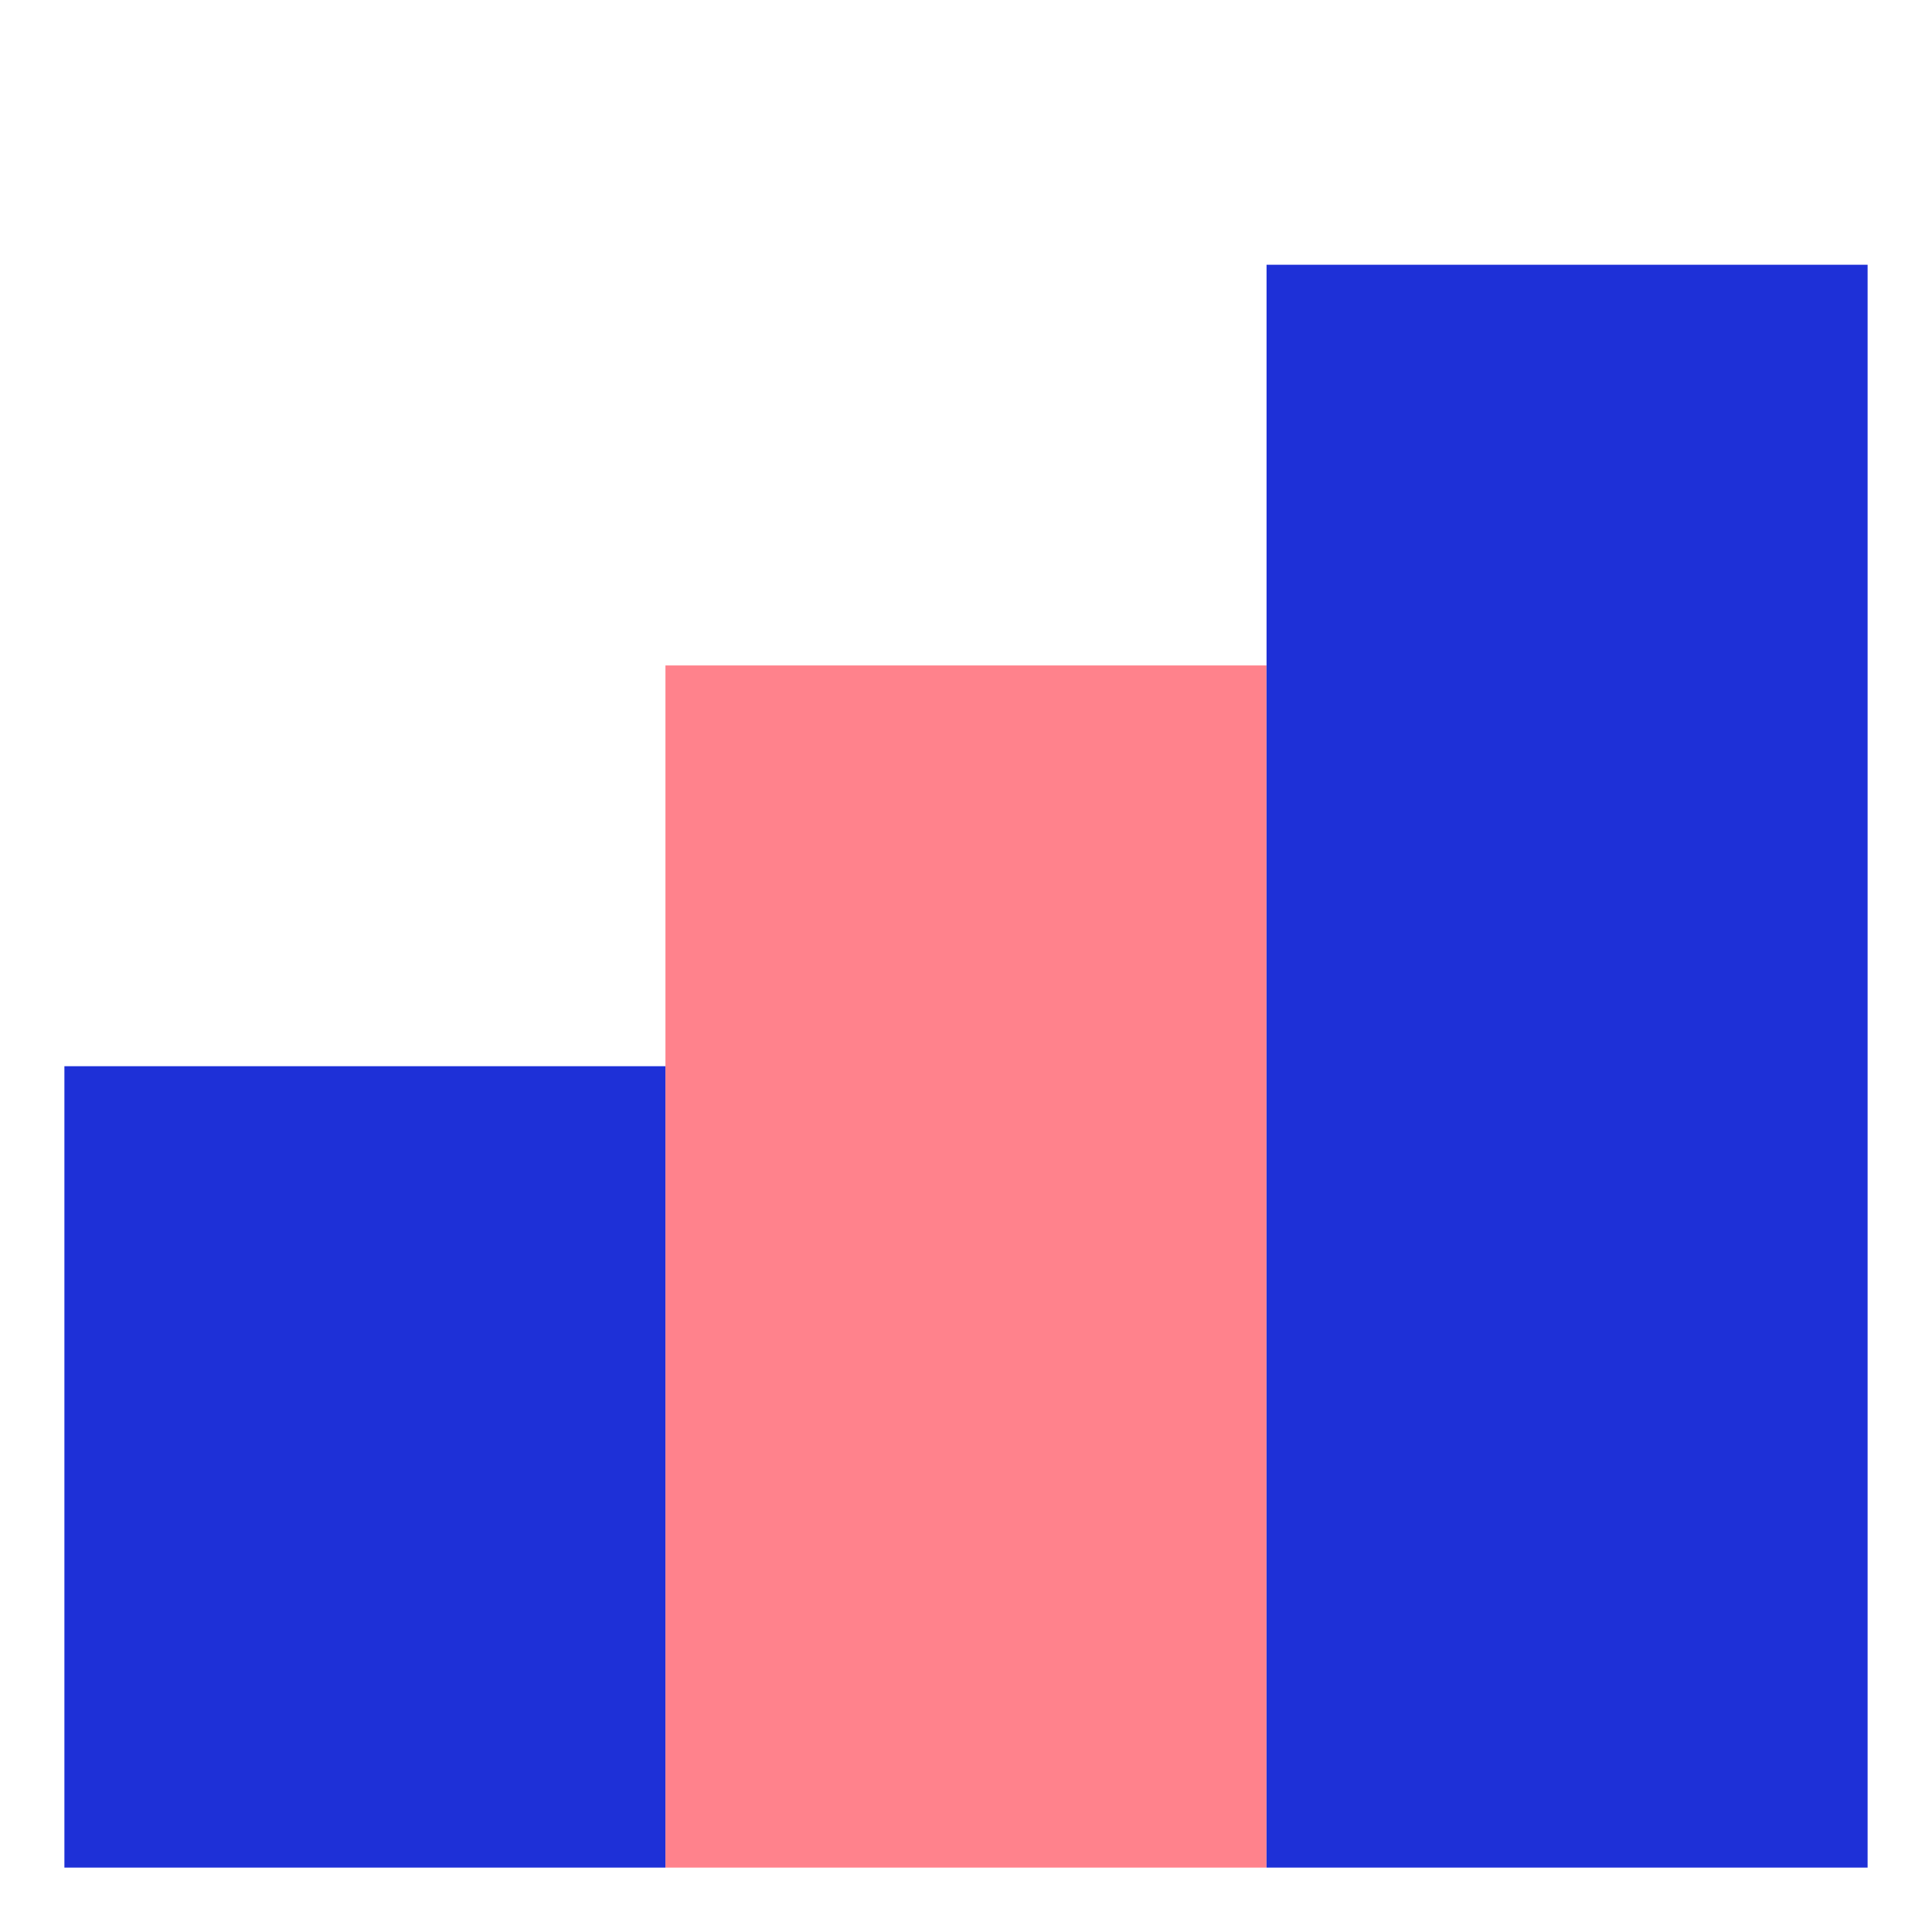 <?xml version="1.0" encoding="UTF-8"?><svg id="Layer_1" xmlns="http://www.w3.org/2000/svg" viewBox="0 0 300 300"><defs><style>.cls-1{fill:#ff828c;}.cls-2{fill:#1e30d7;}</style></defs><rect class="cls-2" x="10" y="165.56" width="93.33" height="124.44"/><rect class="cls-1" x="103.33" y="103.33" width="93.33" height="186.67"/><rect class="cls-2" x="196.67" y="41.11" width="93.33" height="248.89"/></svg>